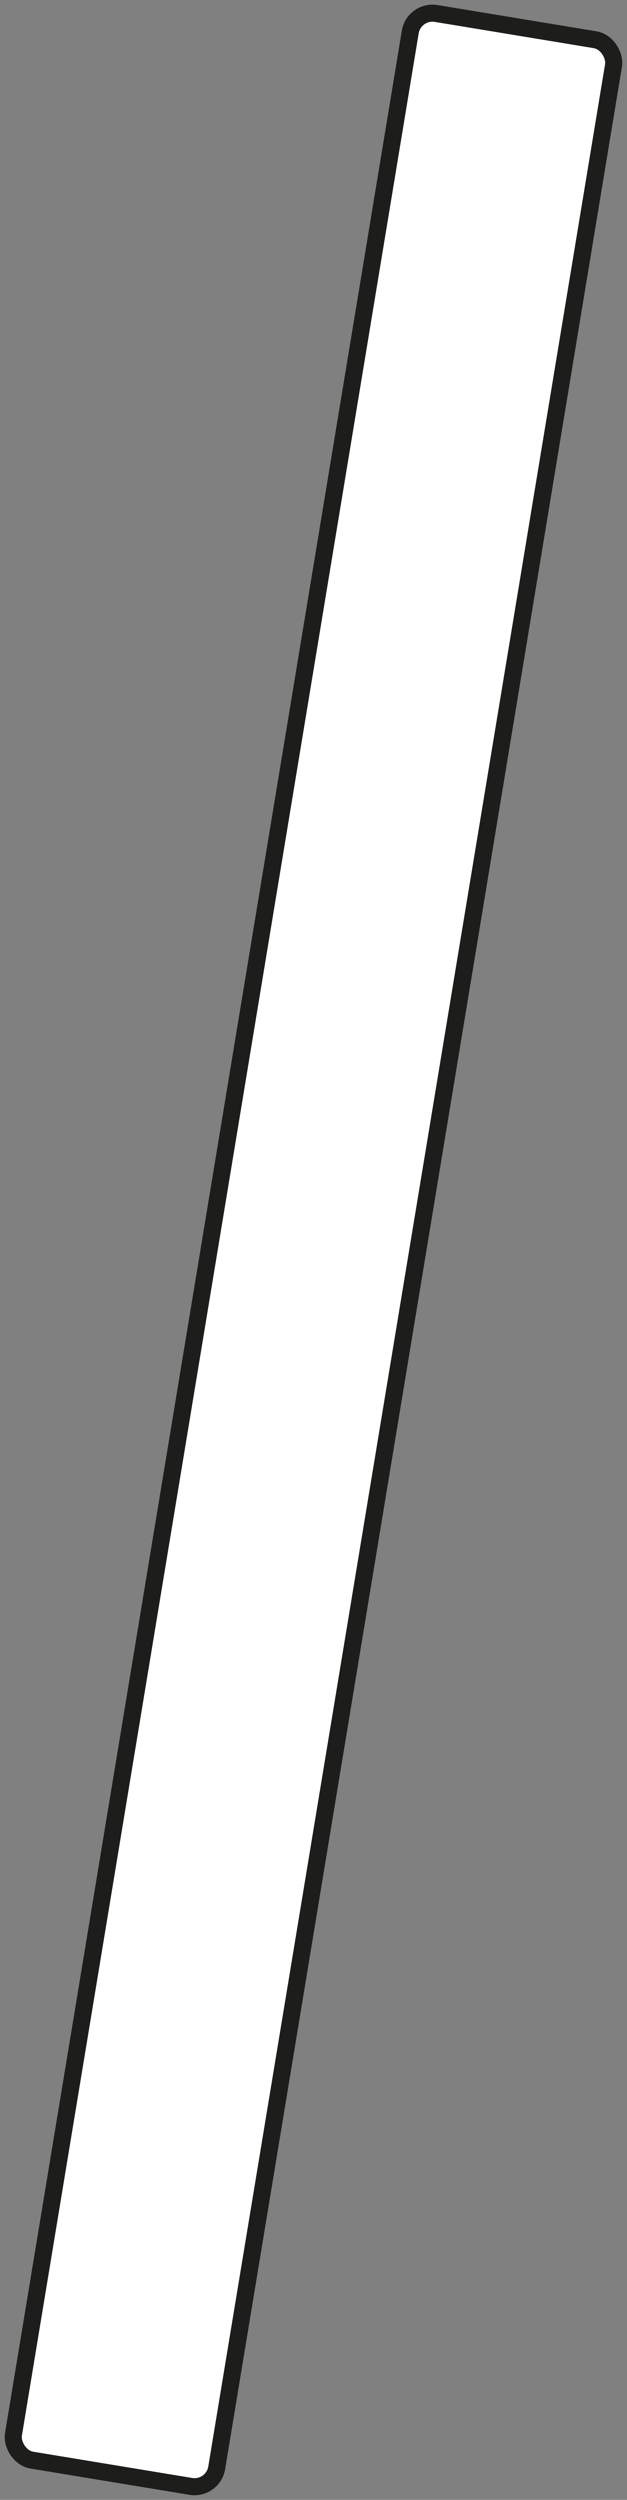 <svg xmlns="http://www.w3.org/2000/svg" width="36.728" height="146.435" viewBox="0 0 36.728 146.435"><rect x="0" y="0" width="36.728" height="146.435" fill="#808080" stroke="none"/><rect width="12.066" height="145.261" rx="1.318" transform="translate(12.479 145.86) rotate(-170.621)" fill="#fff" stroke="#1d1d1b" stroke-miterlimit="10" stroke-width="1"/></svg>
